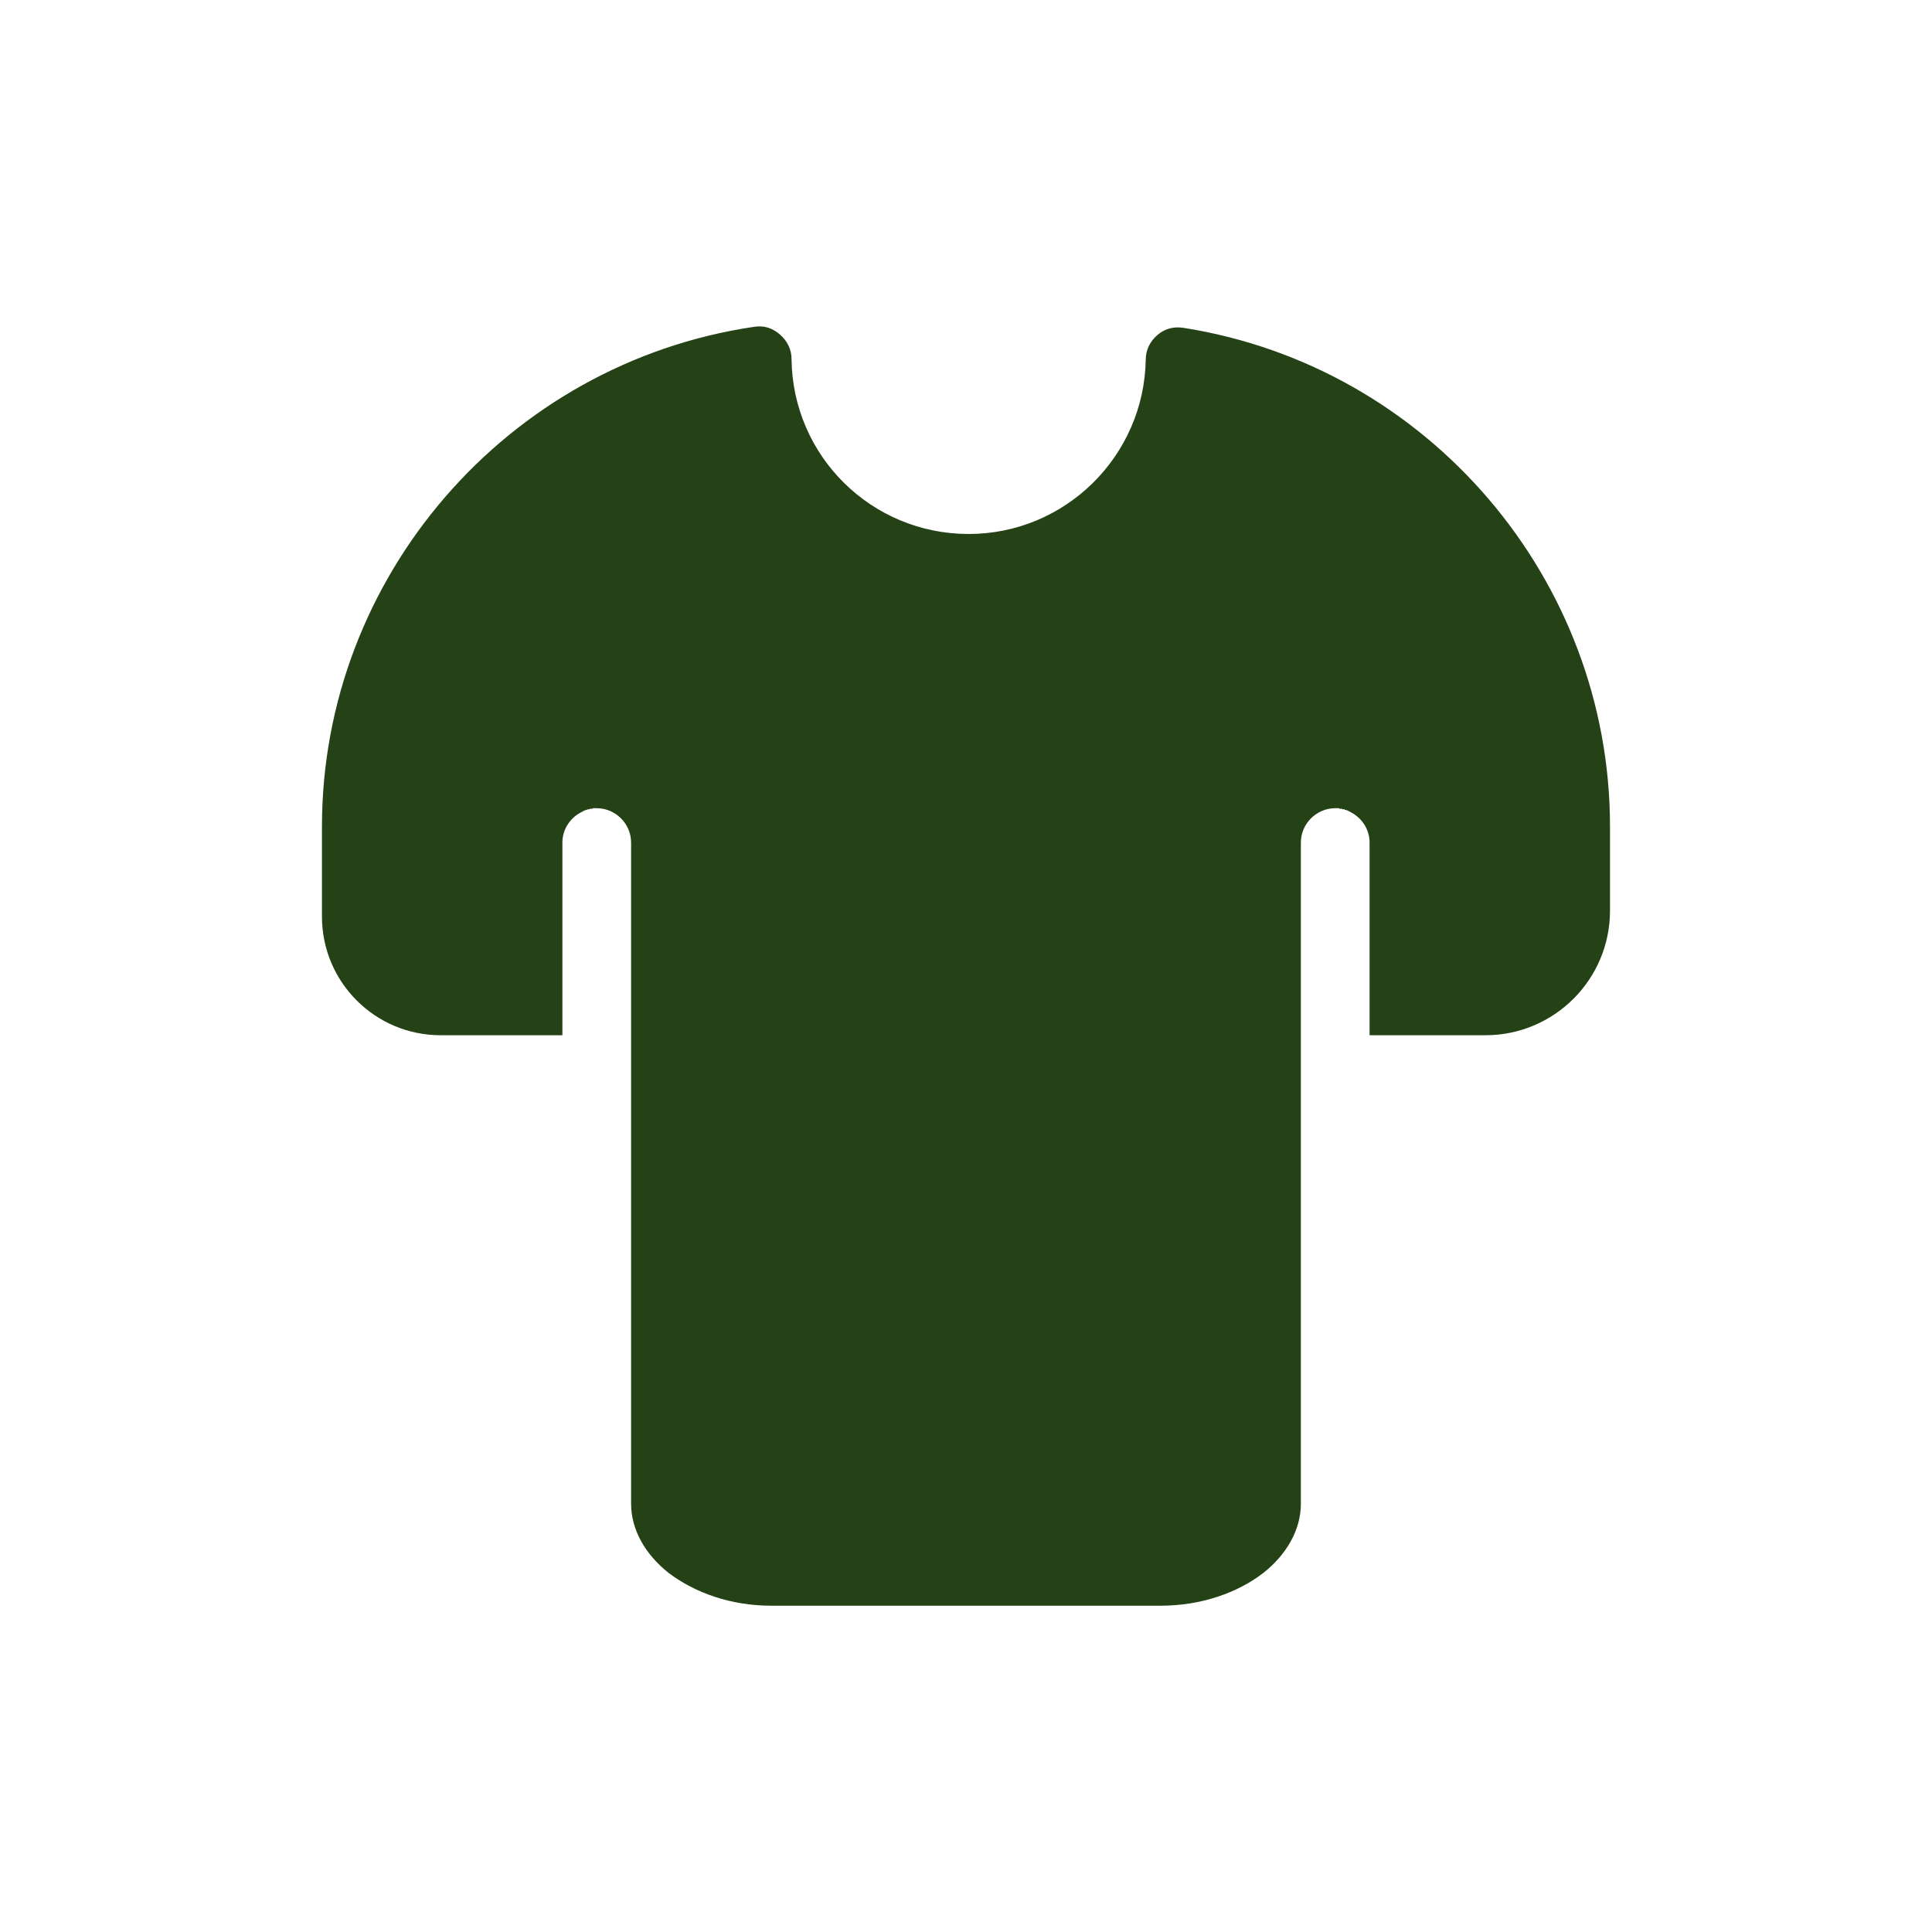 <?xml version="1.0" encoding="UTF-8"?>
<!DOCTYPE svg PUBLIC "-//W3C//DTD SVG 1.1//EN" "http://www.w3.org/Graphics/SVG/1.1/DTD/svg11.dtd">
<!-- Creator: CorelDRAW -->
<svg xmlns="http://www.w3.org/2000/svg" xml:space="preserve" width="36px" height="36px" version="1.1" style="shape-rendering:geometricPrecision; text-rendering:geometricPrecision; image-rendering:optimizeQuality; fill-rule:evenodd; clip-rule:evenodd"
viewBox="0 0 36 36"
 xmlns:xlink="http://www.w3.org/1999/xlink"
 xmlns:xodm="http://www.corel.com/coreldraw/odm/2003">
 <defs>
  <style type="text/css">
   <![CDATA[
    .fil0 {fill:#254216}
   ]]>
  </style>
 </defs>
 <g id="Слой_x0020_1">
  <path class="fil0" d="M22.06 6.11c4.55,0.72 7.94,4.68 7.94,9.29l0 1.57c0,1.28 -1.04,2.32 -2.32,2.32l-2.16 0 0 -3.59c0,-0.26 -0.16,-0.48 -0.38,-0.58l-0.01 -0.01 -0.01 0 -0.01 -0.01 -0.01 0 -0.01 0 -0.01 -0.01 -0.01 0 -0.01 0 -0.01 -0.01 -0.01 0 -0.01 0 -0.02 0 0 -0.01 -0.01 0 -0.02 0 0 0 -0.02 0 -0.01 -0.01 -0.01 0 -0.01 0 -0.02 0 0 0 -0.01 0 -0.02 0c-0.35,0 -0.64,0.29 -0.64,0.64l0 3.59 0 8.73c0,0.49 -0.27,0.95 -0.7,1.29 -0.48,0.37 -1.16,0.61 -1.91,0.61l-7.26 0c-0.75,0 -1.42,-0.24 -1.91,-0.61 -0.43,-0.34 -0.7,-0.8 -0.7,-1.29l0 -8.73 0 -3.59c0,-0.35 -0.29,-0.64 -0.64,-0.64l-0.02 0 -0.01 0 0 0 -0.02 0 -0.01 0 -0.01 0 -0.01 0.01 -0.02 0 0 0 -0.02 0 -0.01 0 0 0.01 -0.02 0 -0.01 0 -0.01 0 -0.01 0.01 -0.01 0 -0.01 0 -0.01 0.01 -0.01 0 -0.01 0 -0.01 0.01 -0.01 0 -0.01 0.01c-0.22,0.1 -0.38,0.32 -0.38,0.58l0 3.59 -2.27 0c-1.22,0 -2.21,-0.99 -2.21,-2.21l0 -1.68c0,-4.65 3.45,-8.63 8.05,-9.31 0.18,-0.03 0.34,0.02 0.48,0.14 0.14,0.12 0.22,0.28 0.22,0.46 0.02,1.81 1.49,3.26 3.3,3.26 1.8,0 3.27,-1.45 3.3,-3.25 0,-0.18 0.08,-0.34 0.22,-0.46 0.14,-0.12 0.31,-0.16 0.49,-0.13z"/>
 </g>
</svg>
